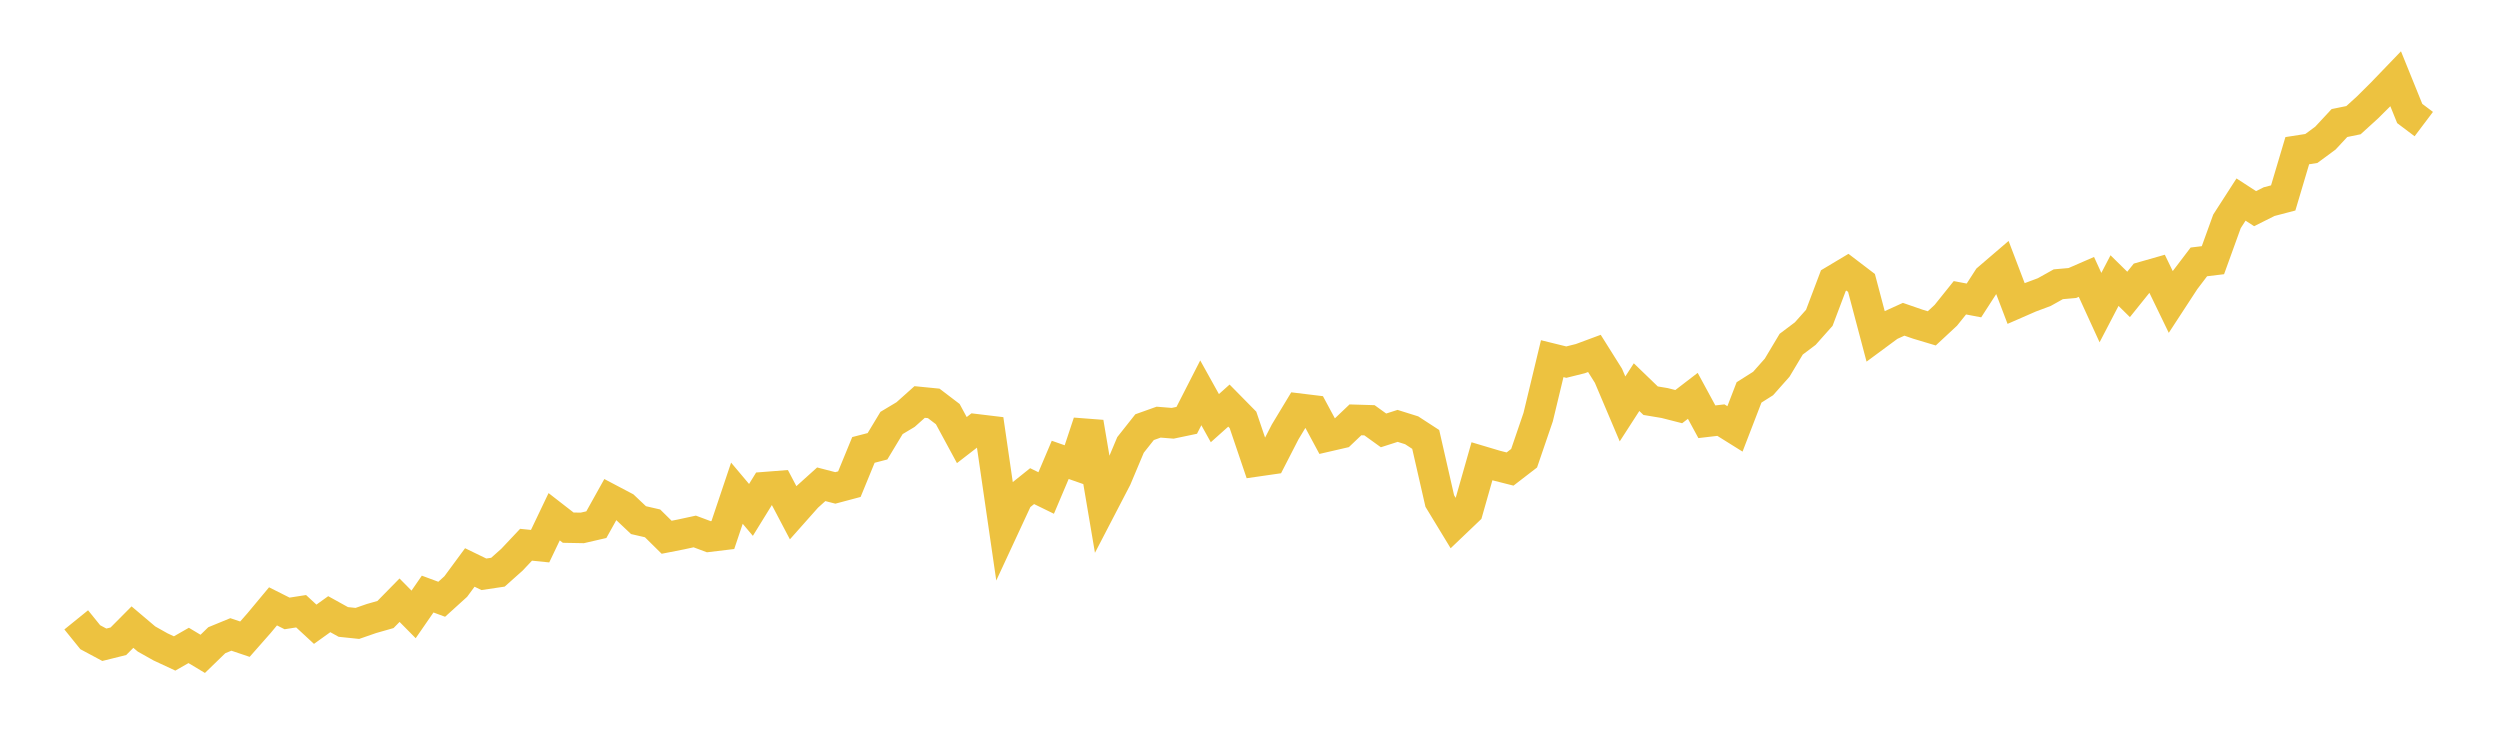 <svg width="164" height="48" xmlns="http://www.w3.org/2000/svg" xmlns:xlink="http://www.w3.org/1999/xlink"><path fill="none" stroke="rgb(237,194,64)" stroke-width="2" d="M5,40.663L5.922,41.802L6.844,42.296L7.766,42.067L8.689,41.138L9.611,41.919L10.533,42.437L11.455,42.867L12.377,42.34L13.299,42.893L14.222,41.998L15.144,41.619L16.066,41.93L16.988,40.884L17.91,39.777L18.832,40.241L19.754,40.097L20.677,40.951L21.599,40.29L22.521,40.8L23.443,40.896L24.365,40.576L25.287,40.313L26.21,39.373L27.132,40.306L28.054,38.971L28.976,39.312L29.898,38.477L30.82,37.226L31.743,37.674L32.665,37.536L33.587,36.714L34.509,35.735L35.431,35.829L36.353,33.898L37.275,34.614L38.198,34.631L39.12,34.418L40.042,32.764L40.964,33.25L41.886,34.121L42.808,34.333L43.731,35.244L44.653,35.063L45.575,34.864L46.497,35.209L47.419,35.098L48.341,32.354L49.263,33.45L50.186,31.954L51.108,31.882L52.03,33.636L52.952,32.598L53.874,31.768L54.796,32.007L55.719,31.761L56.641,29.515L57.563,29.276L58.485,27.747L59.407,27.195L60.329,26.371L61.251,26.462L62.174,27.165L63.096,28.869L64.018,28.156L64.94,28.267L65.862,34.615L66.784,32.629L67.707,31.89L68.629,32.341L69.551,30.167L70.473,30.49L71.395,27.708L72.317,33.156L73.24,31.379L74.162,29.187L75.084,28.022L76.006,27.693L76.928,27.767L77.85,27.574L78.772,25.77L79.695,27.431L80.617,26.607L81.539,27.543L82.461,30.263L83.383,30.13L84.305,28.336L85.228,26.807L86.15,26.919L87.072,28.632L87.994,28.419L88.916,27.542L89.838,27.57L90.76,28.234L91.683,27.938L92.605,28.227L93.527,28.826L94.449,32.866L95.371,34.384L96.293,33.504L97.216,30.26L98.138,30.535L99.06,30.769L99.982,30.059L100.904,27.361L101.826,23.529L102.749,23.756L103.671,23.526L104.593,23.184L105.515,24.652L106.437,26.826L107.359,25.397L108.281,26.286L109.204,26.44L110.126,26.675L111.048,25.967L111.97,27.667L112.892,27.56L113.814,28.136L114.737,25.742L115.659,25.159L116.581,24.12L117.503,22.578L118.425,21.884L119.347,20.848L120.269,18.409L121.192,17.857L122.114,18.56L123.036,22.044L123.958,21.363L124.88,20.944L125.802,21.263L126.725,21.54L127.647,20.683L128.569,19.534L129.491,19.709L130.413,18.28L131.335,17.49L132.257,19.91L133.18,19.507L134.102,19.162L135.024,18.647L135.946,18.566L136.868,18.165L137.79,20.179L138.713,18.407L139.635,19.314L140.557,18.166L141.479,17.903L142.401,19.807L143.323,18.395L144.246,17.18L145.168,17.069L146.09,14.521L147.012,13.09L147.934,13.688L148.856,13.226L149.778,12.985L150.701,9.884L151.623,9.741L152.545,9.062L153.467,8.071L154.389,7.883L155.311,7.044L156.234,6.127L157.156,5.169L158.078,7.445L159,8.14"></path></svg>